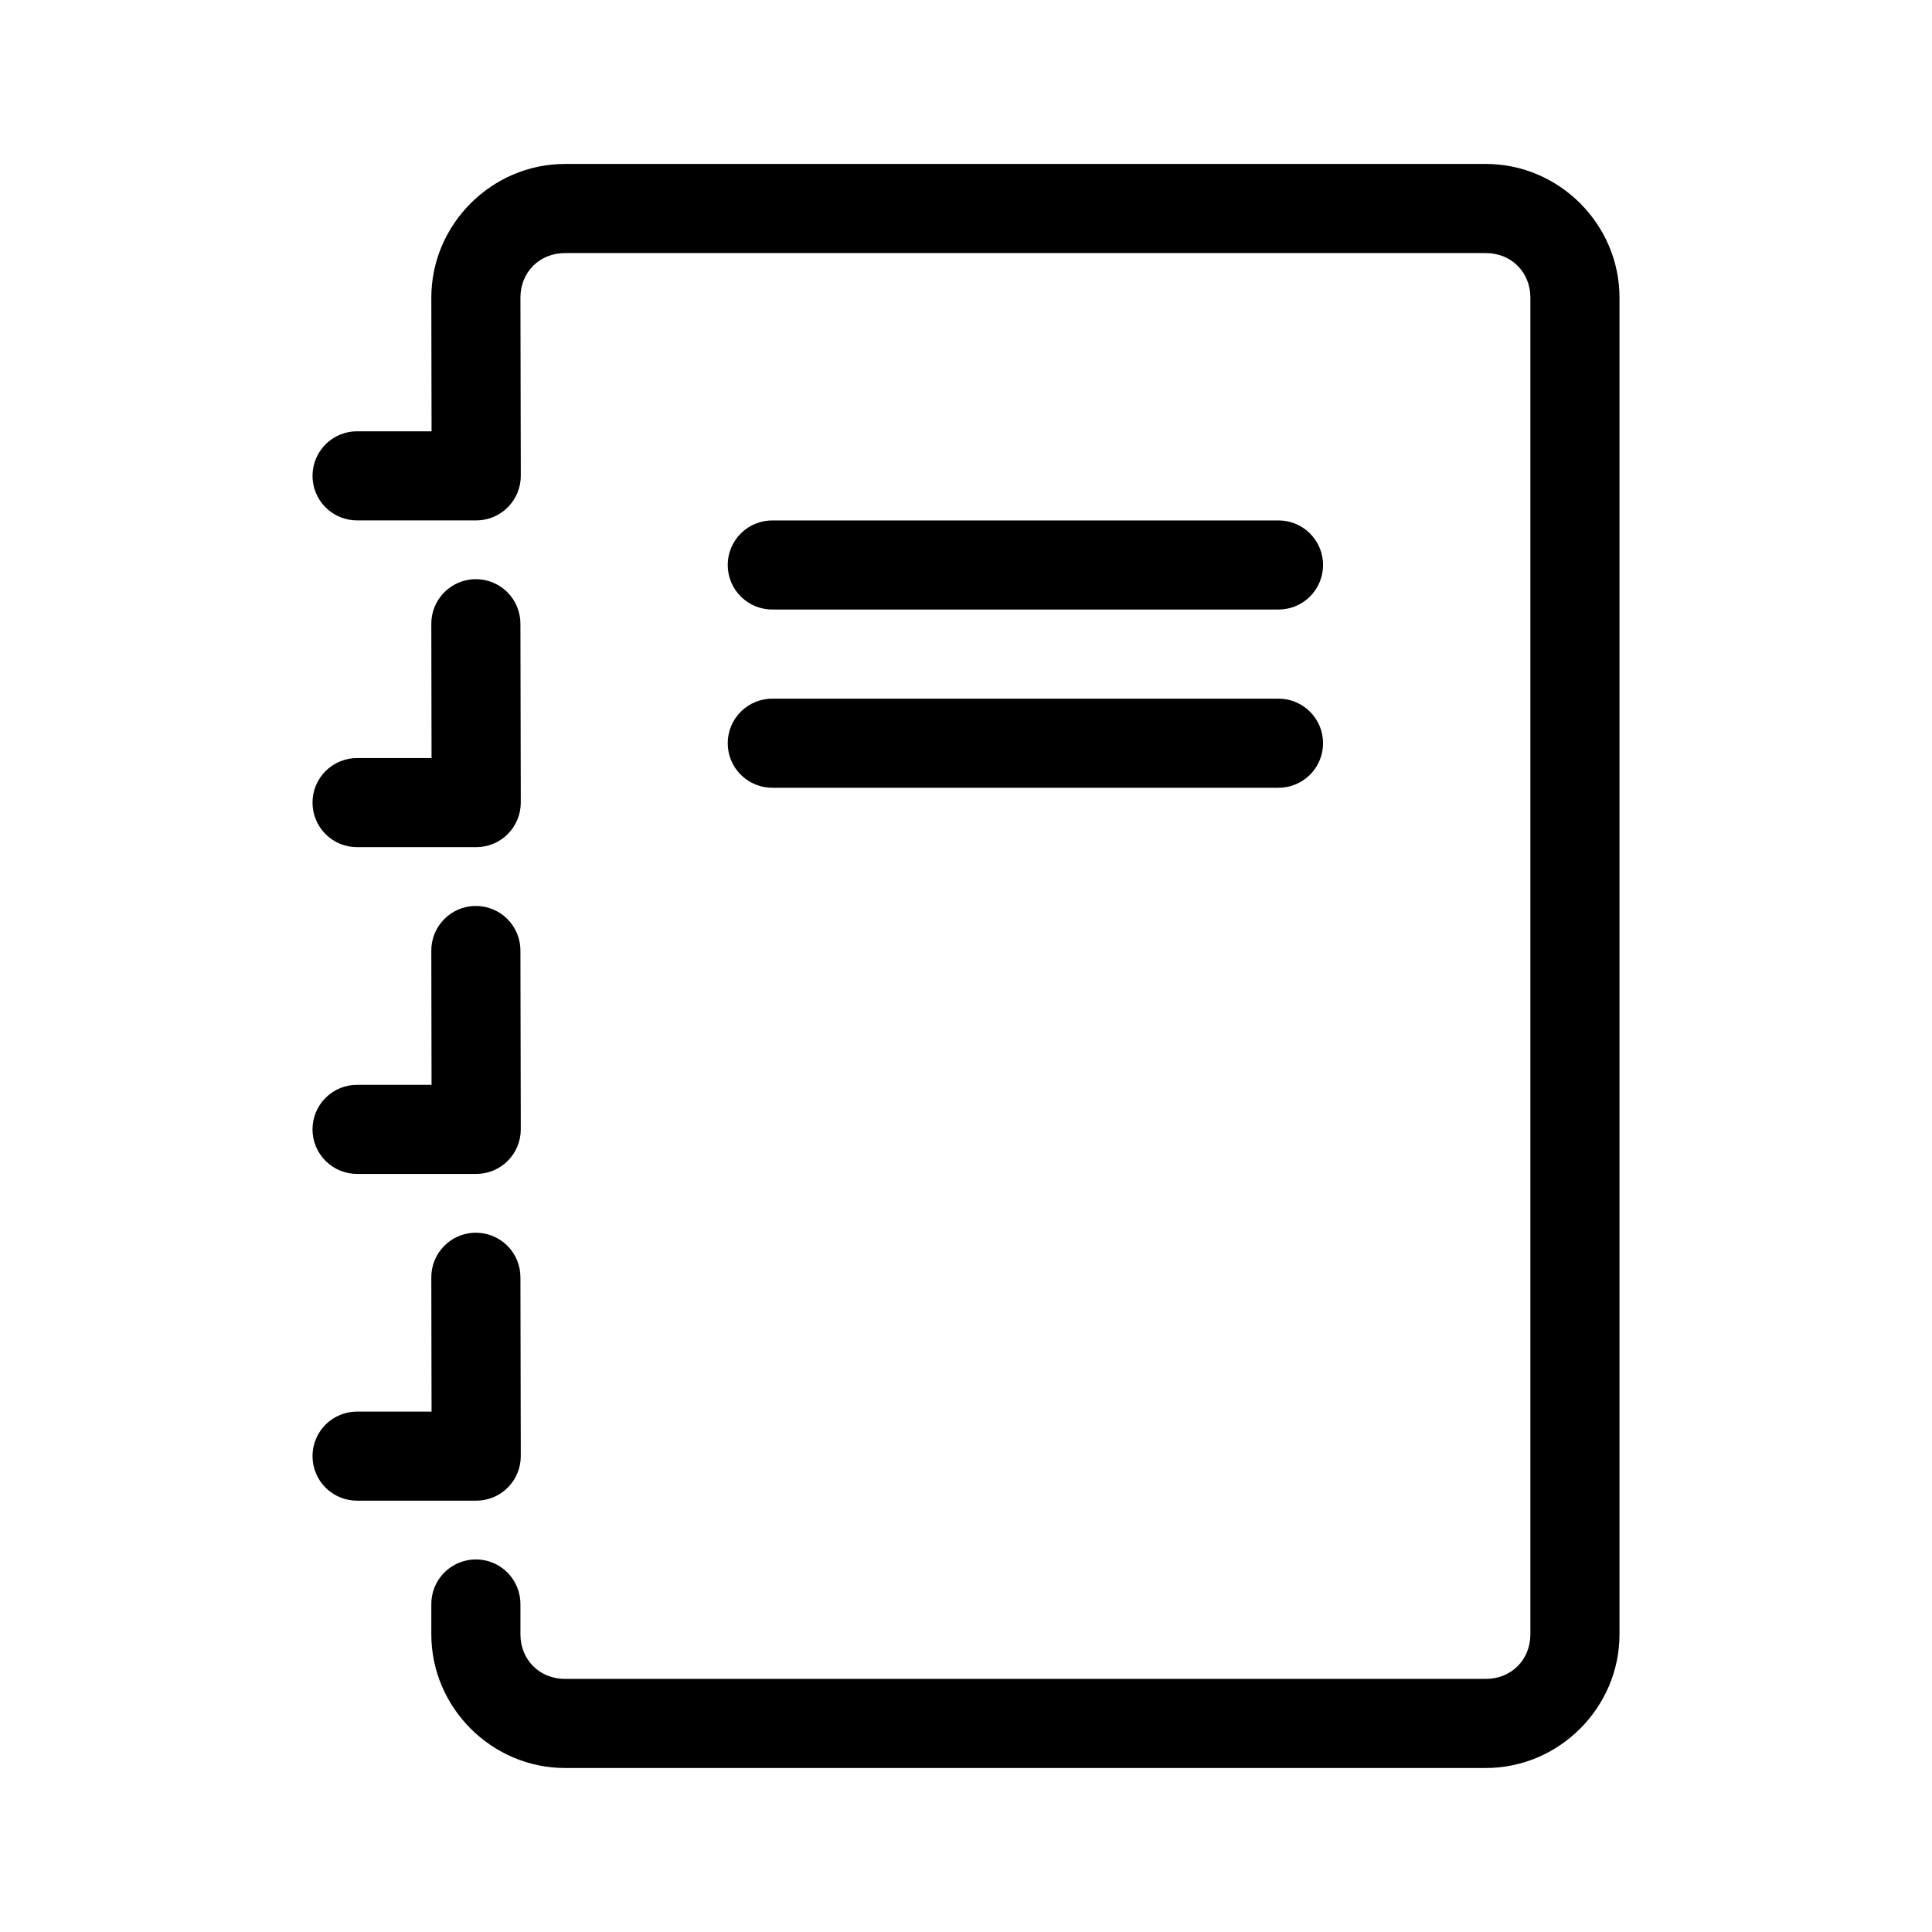 <?xml version="1.0" encoding="UTF-8"?>
<!-- Uploaded to: ICON Repo, www.svgrepo.com, Generator: ICON Repo Mixer Tools -->
<svg fill="#000000" width="800px" height="800px" version="1.1" viewBox="144 144 512 512" xmlns="http://www.w3.org/2000/svg">
 <g>
  <path d="m269.91 470.68c-6.516 0.113-11.711 5.481-11.609 11.996l0.062 35.41h-19.574l0.004-0.004c-3.164-0.043-6.211 1.18-8.461 3.398s-3.516 5.25-3.516 8.41c0 3.16 1.266 6.191 3.516 8.41s5.297 3.441 8.461 3.398h31.41c3.133 0 6.141-1.246 8.355-3.465s3.457-5.227 3.453-8.359l-0.094-47.23c0.043-3.195-1.211-6.269-3.473-8.523-2.262-2.254-5.344-3.492-8.535-3.441z"/>
  <path d="m269.91 384.09c-6.516 0.109-11.711 5.477-11.609 11.992l0.062 35.41h-19.574 0.004c-3.164-0.047-6.211 1.18-8.461 3.398s-3.516 5.246-3.516 8.406c0 3.164 1.266 6.191 3.516 8.41s5.297 3.445 8.461 3.398h31.41c3.133 0 6.141-1.246 8.355-3.465 2.215-2.215 3.457-5.223 3.453-8.359l-0.094-47.23c0.043-3.191-1.211-6.266-3.473-8.52-2.262-2.254-5.344-3.496-8.535-3.441z"/>
  <path d="m269.91 297.49c-6.516 0.109-11.711 5.477-11.609 11.992l0.062 35.41h-19.574 0.004c-3.164-0.043-6.211 1.18-8.461 3.398s-3.516 5.25-3.516 8.41 1.266 6.188 3.516 8.41c2.25 2.219 5.297 3.441 8.461 3.398h31.41c3.133 0 6.141-1.246 8.355-3.465s3.457-5.227 3.453-8.359l-0.094-47.23v-0.004c0.043-3.191-1.211-6.266-3.473-8.52-2.262-2.254-5.344-3.496-8.535-3.441z"/>
  <path d="m293.73 187.45c-19.422 0-35.426 16.004-35.426 35.426v0.016l0.062 35.41h-19.574l0.004-0.004c-3.164-0.043-6.211 1.18-8.461 3.398-2.25 2.223-3.516 5.25-3.516 8.41s1.266 6.191 3.516 8.41 5.297 3.441 8.461 3.398h31.41c3.133 0 6.141-1.246 8.355-3.465s3.457-5.223 3.453-8.359l-0.094-47.23c0.008-6.738 5.066-11.793 11.809-11.793h244.03c6.746 0 11.809 5.062 11.809 11.809v354.24c0 6.746-5.062 11.809-11.809 11.809h-244.03c-6.746 0-11.809-5.062-11.809-11.809v-7.875c0.043-3.16-1.18-6.207-3.398-8.457s-5.25-3.519-8.41-3.519-6.188 1.27-8.41 3.519c-2.219 2.25-3.441 5.297-3.398 8.457v7.871c0 19.422 16.004 35.426 35.426 35.426h244.03c19.422 0 35.426-16.004 35.426-35.426v-354.24c0-19.422-16.004-35.426-35.426-35.426z"/>
  <path d="m348.83 281.92c-3.164-0.043-6.207 1.18-8.461 3.398-2.25 2.219-3.516 5.25-3.516 8.41 0 3.16 1.266 6.191 3.516 8.41 2.254 2.219 5.297 3.441 8.461 3.398h133.82c3.16 0.043 6.207-1.18 8.457-3.398s3.519-5.25 3.519-8.41c0-3.16-1.27-6.191-3.519-8.41s-5.297-3.441-8.457-3.398z"/>
  <path d="m348.83 329.15c-3.164-0.043-6.207 1.18-8.461 3.402-2.25 2.219-3.516 5.246-3.516 8.406 0 3.164 1.266 6.191 3.516 8.41 2.254 2.219 5.297 3.445 8.461 3.398h133.82c3.16 0.047 6.207-1.18 8.457-3.398s3.519-5.246 3.519-8.41c0-3.16-1.27-6.188-3.519-8.406-2.25-2.223-5.297-3.445-8.457-3.402z"/>
 </g>
</svg>